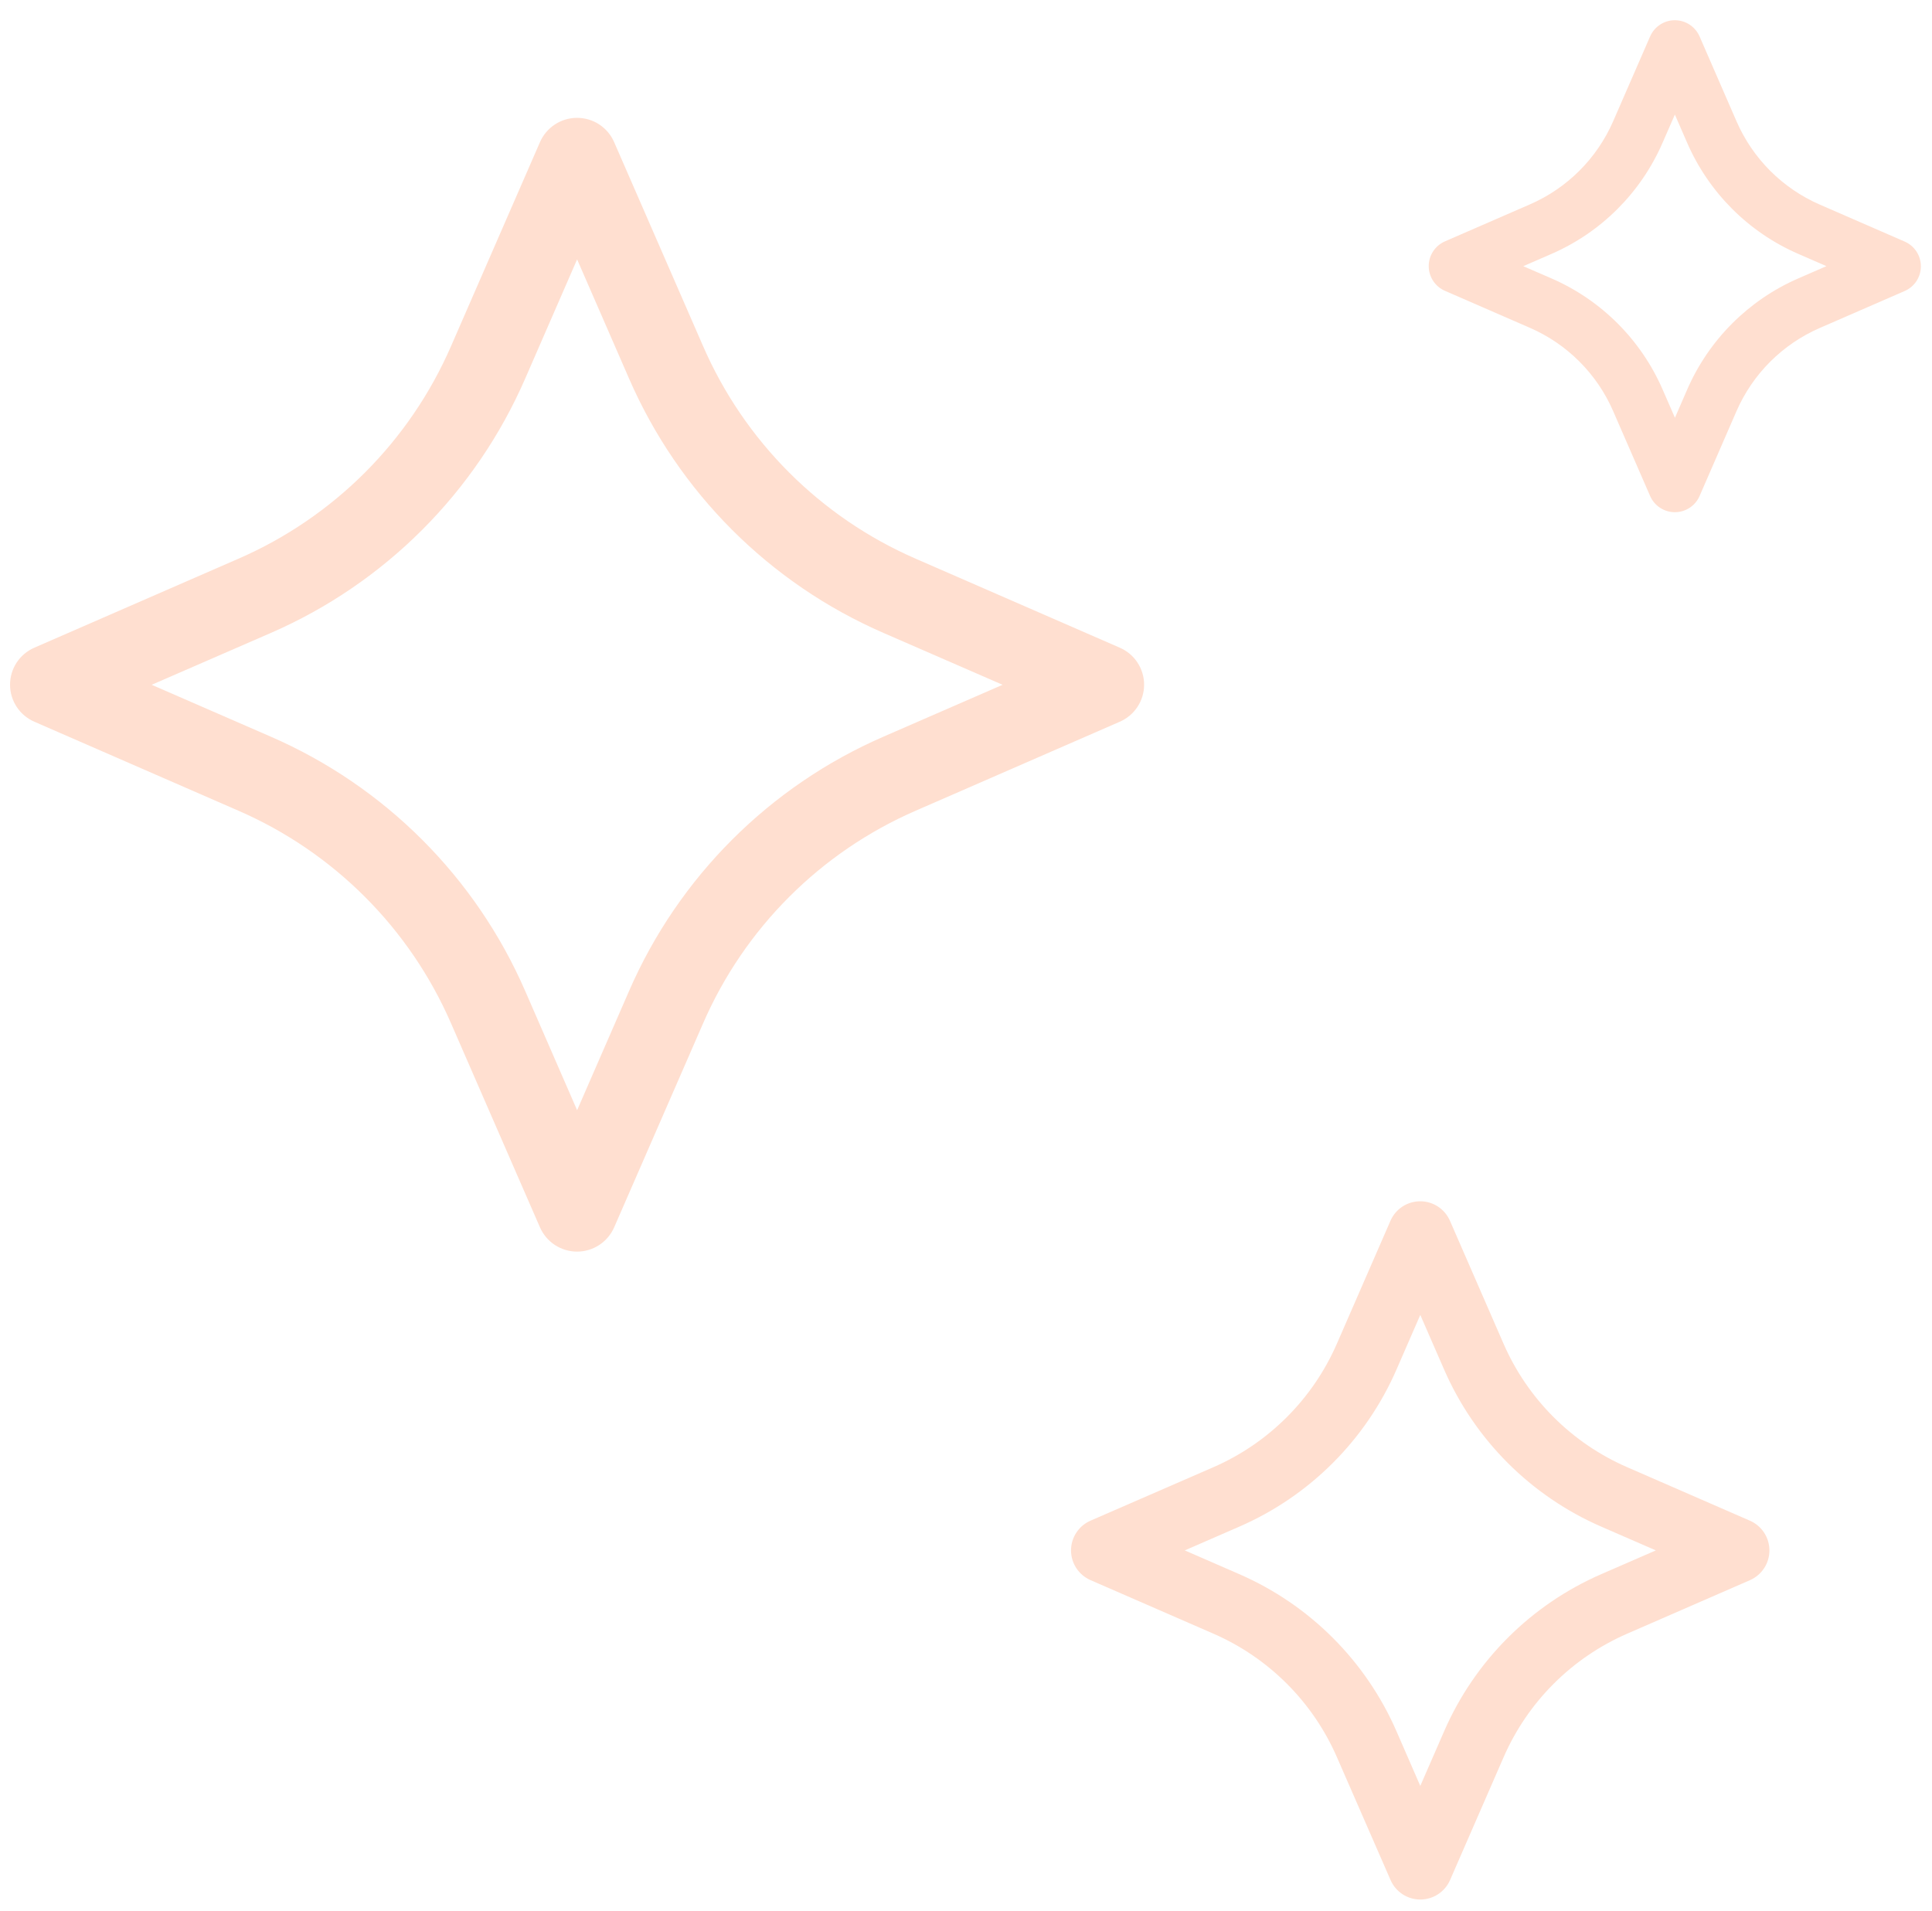 <?xml version="1.0" encoding="UTF-8"?> <svg xmlns="http://www.w3.org/2000/svg" width="91" height="90" viewBox="0 0 91 90" fill="none"><path d="M27.176 58.957C26.806 58.956 26.445 58.847 26.136 58.645C25.826 58.442 25.583 58.154 25.434 57.815L21.249 48.215C19.299 43.722 15.716 40.137 11.223 38.185L1.623 33.999C1.282 33.852 0.991 33.609 0.786 33.298C0.582 32.988 0.473 32.625 0.473 32.253C0.473 31.881 0.582 31.518 0.786 31.207C0.991 30.897 1.282 30.654 1.623 30.507L11.223 26.321C15.715 24.37 19.298 20.787 21.249 16.295L25.434 6.695C25.582 6.355 25.827 6.066 26.137 5.862C26.447 5.659 26.81 5.551 27.181 5.551C27.552 5.551 27.915 5.659 28.225 5.862C28.535 6.066 28.779 6.355 28.927 6.695L33.112 16.295C35.063 20.787 38.647 24.37 43.138 26.321L52.738 30.507C53.08 30.654 53.371 30.897 53.575 31.207C53.78 31.518 53.889 31.881 53.889 32.253C53.889 32.625 53.78 32.988 53.575 33.298C53.371 33.609 53.08 33.852 52.738 33.999L43.138 38.185C38.646 40.137 35.062 43.722 33.112 48.215L28.927 57.815C28.778 58.155 28.533 58.444 28.222 58.647C27.911 58.85 27.548 58.958 27.176 58.957ZM7.144 32.257L12.744 34.696C18.121 37.031 22.41 41.32 24.744 46.696L27.183 52.296L29.623 46.696C31.957 41.319 36.247 37.03 41.623 34.696L47.223 32.257L41.623 29.818C36.247 27.483 31.958 23.194 29.623 17.818L27.183 12.218L24.744 17.818C22.41 23.193 18.123 27.482 12.749 29.818L7.144 32.257Z" fill="#FFDFD0"></path><path d="M66.898 89.477C66.6 89.477 66.309 89.39 66.061 89.227C65.812 89.064 65.616 88.832 65.498 88.56L62.976 82.783C61.84 80.169 59.755 78.084 57.142 76.949L51.365 74.431C51.092 74.312 50.86 74.116 50.697 73.868C50.534 73.619 50.447 73.328 50.447 73.031C50.447 72.733 50.534 72.443 50.697 72.194C50.86 71.945 51.092 71.749 51.365 71.631L57.146 69.115C59.758 67.978 61.841 65.892 62.976 63.279L65.494 57.502C65.613 57.23 65.808 56.998 66.057 56.835C66.306 56.673 66.596 56.586 66.894 56.586C67.191 56.586 67.481 56.673 67.73 56.835C67.979 56.998 68.174 57.23 68.294 57.502L70.812 63.279C71.947 65.894 74.034 67.98 76.65 69.115L82.427 71.633C82.699 71.752 82.93 71.948 83.093 72.196C83.256 72.445 83.342 72.736 83.342 73.033C83.342 73.33 83.256 73.621 83.093 73.869C82.93 74.118 82.699 74.314 82.427 74.433L76.65 76.951C74.037 78.087 71.952 80.172 70.817 82.785L68.299 88.562C68.179 88.834 67.983 89.066 67.734 89.228C67.486 89.391 67.195 89.477 66.898 89.477ZM55.804 73.031L58.367 74.148C61.687 75.591 64.337 78.24 65.781 81.561L66.898 84.125L68.016 81.561C69.458 78.24 72.107 75.591 75.428 74.148L77.992 73.031L75.428 71.915C72.108 70.471 69.459 67.823 68.016 64.503L66.898 61.939L65.781 64.503C64.337 67.823 61.687 70.472 58.367 71.915L55.804 73.031Z" fill="#FFDFD0"></path><path d="M78.888 24.127C78.641 24.127 78.4 24.055 78.193 23.92C77.986 23.785 77.823 23.592 77.724 23.366L75.982 19.366C75.219 17.608 73.816 16.205 72.058 15.441L68.058 13.699C67.831 13.6 67.638 13.438 67.503 13.231C67.367 13.024 67.295 12.782 67.295 12.535C67.295 12.287 67.367 12.045 67.503 11.838C67.638 11.632 67.831 11.469 68.058 11.37L72.058 9.629C73.814 8.867 75.216 7.468 75.981 5.714L77.724 1.714C77.823 1.488 77.986 1.295 78.193 1.16C78.4 1.025 78.641 0.953 78.888 0.953C79.135 0.953 79.377 1.025 79.584 1.161C79.79 1.296 79.953 1.489 80.052 1.715L81.793 5.715C82.558 7.473 83.96 8.875 85.718 9.639L89.713 11.379C89.94 11.478 90.133 11.641 90.269 11.848C90.404 12.054 90.476 12.296 90.476 12.544C90.476 12.791 90.404 13.033 90.269 13.24C90.133 13.447 89.94 13.609 89.713 13.708L85.713 15.45C83.955 16.214 82.552 17.617 81.788 19.375L80.048 23.375C79.948 23.599 79.785 23.789 79.579 23.923C79.374 24.056 79.133 24.127 78.888 24.127ZM71.748 12.539L73.076 13.114C75.423 14.134 77.295 16.006 78.314 18.353L78.892 19.678L79.468 18.353C80.487 16.007 82.358 14.135 84.703 13.114L86.028 12.537L84.703 11.96C82.357 10.941 80.486 9.069 79.466 6.723L78.889 5.398L78.31 6.723C77.292 9.069 75.421 10.941 73.076 11.961L71.748 12.539Z" fill="#FFDFD0"></path></svg> 